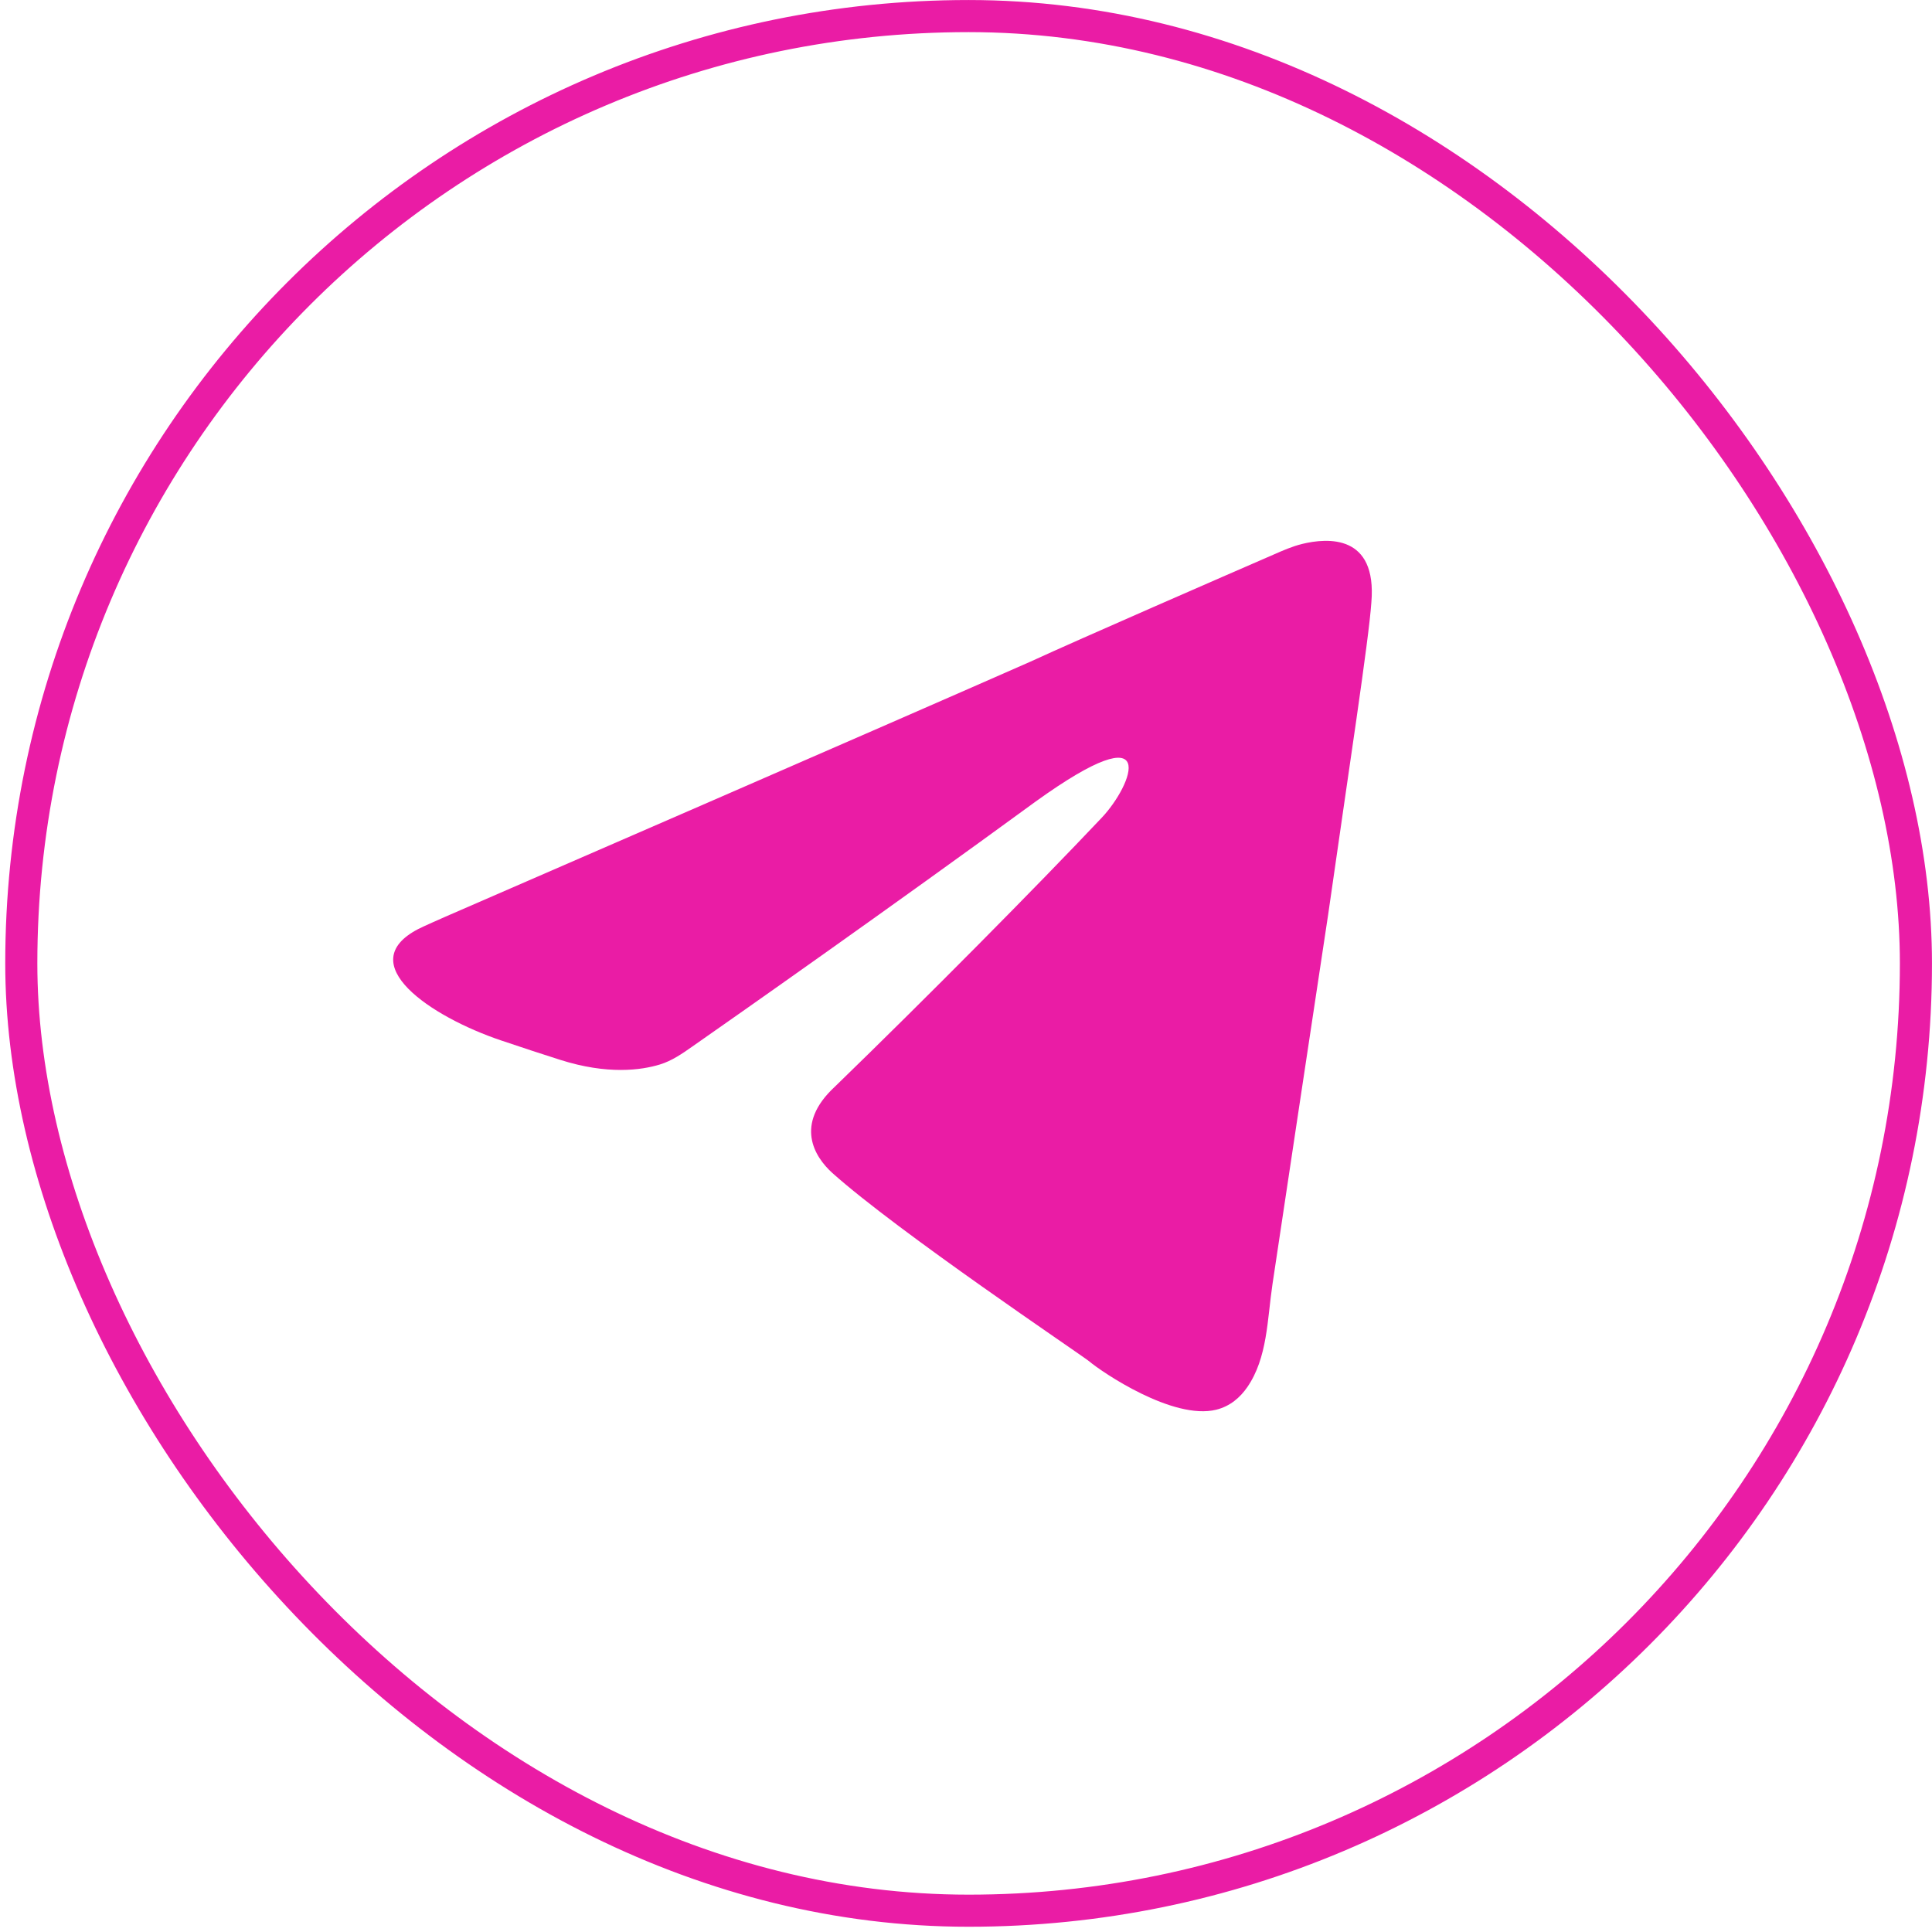 <?xml version="1.0" encoding="UTF-8"?> <svg xmlns="http://www.w3.org/2000/svg" width="44" height="44" viewBox="0 0 44 44" fill="none"> <path d="M9.527 21.157C9.643 21.098 10.03 20.927 10.149 20.875C11.49 20.293 20.266 16.48 23.471 15.067C24.589 14.552 27.947 13.09 29.001 12.632C29.215 12.538 29.428 12.444 29.655 12.388C30.237 12.246 31.362 12.165 31.232 13.718C31.174 14.576 30.711 17.579 30.248 20.828C29.761 24.049 29.245 27.48 28.98 29.246C28.86 30.05 28.868 30.924 28.405 31.593C28.243 31.827 28.016 32.026 27.7 32.105C26.715 32.35 25.093 31.247 24.804 31.002C24.572 30.818 20.46 28.06 18.954 26.712C18.548 26.344 18.085 25.608 19.012 24.75C21.097 22.728 23.587 20.215 25.093 18.621C25.788 17.886 26.483 16.17 23.587 18.254C20.192 20.733 16.836 23.088 15.769 23.833C15.536 23.997 15.301 24.16 15.029 24.243C14.603 24.373 13.836 24.48 12.757 24.137C12.315 23.997 11.855 23.845 11.414 23.696C9.799 23.151 8.014 21.942 9.527 21.157Z" fill="#EA1CA5"></path> <rect x="0.485" y="0.366" width="43.149" height="43.149" rx="21.575" stroke="#EA1CA5" stroke-width="0.731"></rect> </svg> 